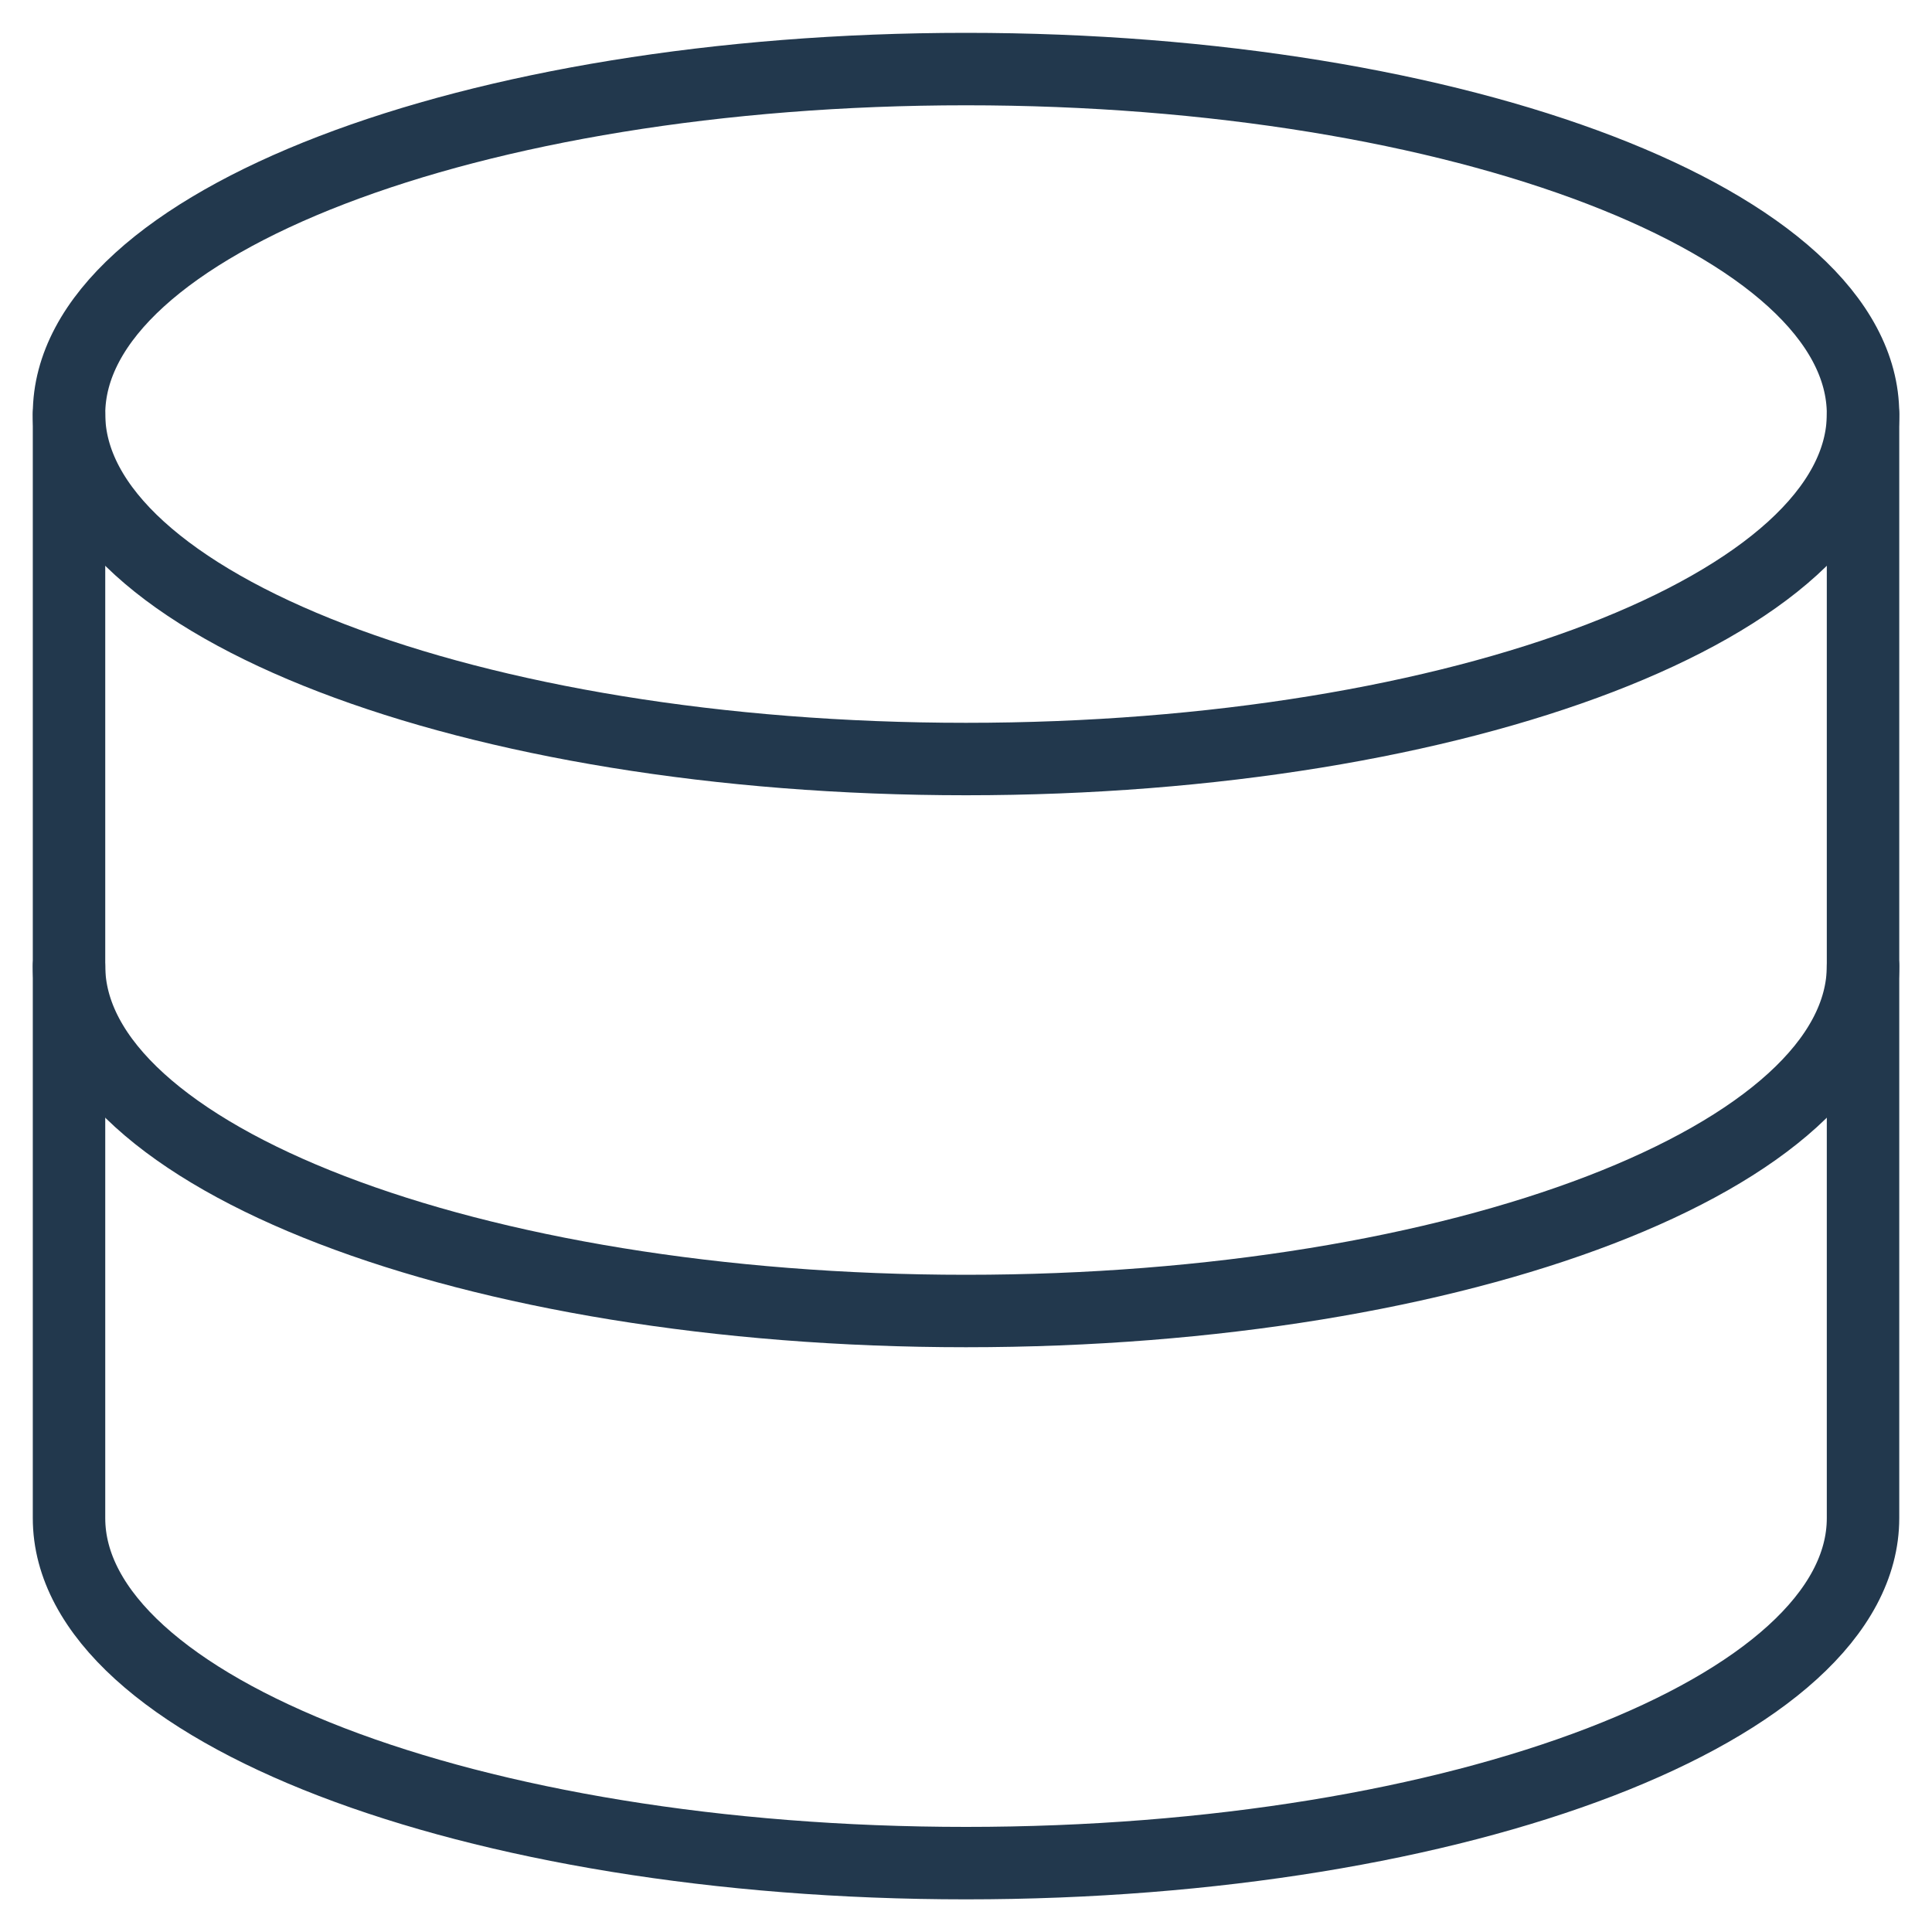 <svg width="40" height="40" viewBox="0 0 40 40" fill="none" xmlns="http://www.w3.org/2000/svg">
<g clip-path="url(#clip0_1651_13543)">
<path d="M20 15.715C30.257 15.715 38.572 12.517 38.572 8.573C38.572 4.628 30.257 1.43 20 1.43C9.743 1.43 1.429 4.628 1.429 8.573C1.429 12.517 9.743 15.715 20 15.715Z" stroke="#22384d" stroke-width="1.5" stroke-linecap="round" stroke-linejoin="round"/>
<path d="M1.429 8.574V31.431C1.429 35.374 9.743 38.574 20 38.574C30.257 38.574 38.572 35.374 38.572 31.431V8.574" stroke="#22384d" stroke-width="1.5" stroke-linecap="round" stroke-linejoin="round"/>
<path d="M38.572 20C38.572 23.943 30.257 27.143 20 27.143C9.743 27.143 1.429 23.943 1.429 20" stroke="#22384d" stroke-width="1.5" stroke-linecap="round" stroke-linejoin="round"/>
</g>
<defs>
<clipPath id="clip0_1651_13543">
<rect width="40" height="40" fill="white"/>
</clipPath>
</defs>
</svg>
